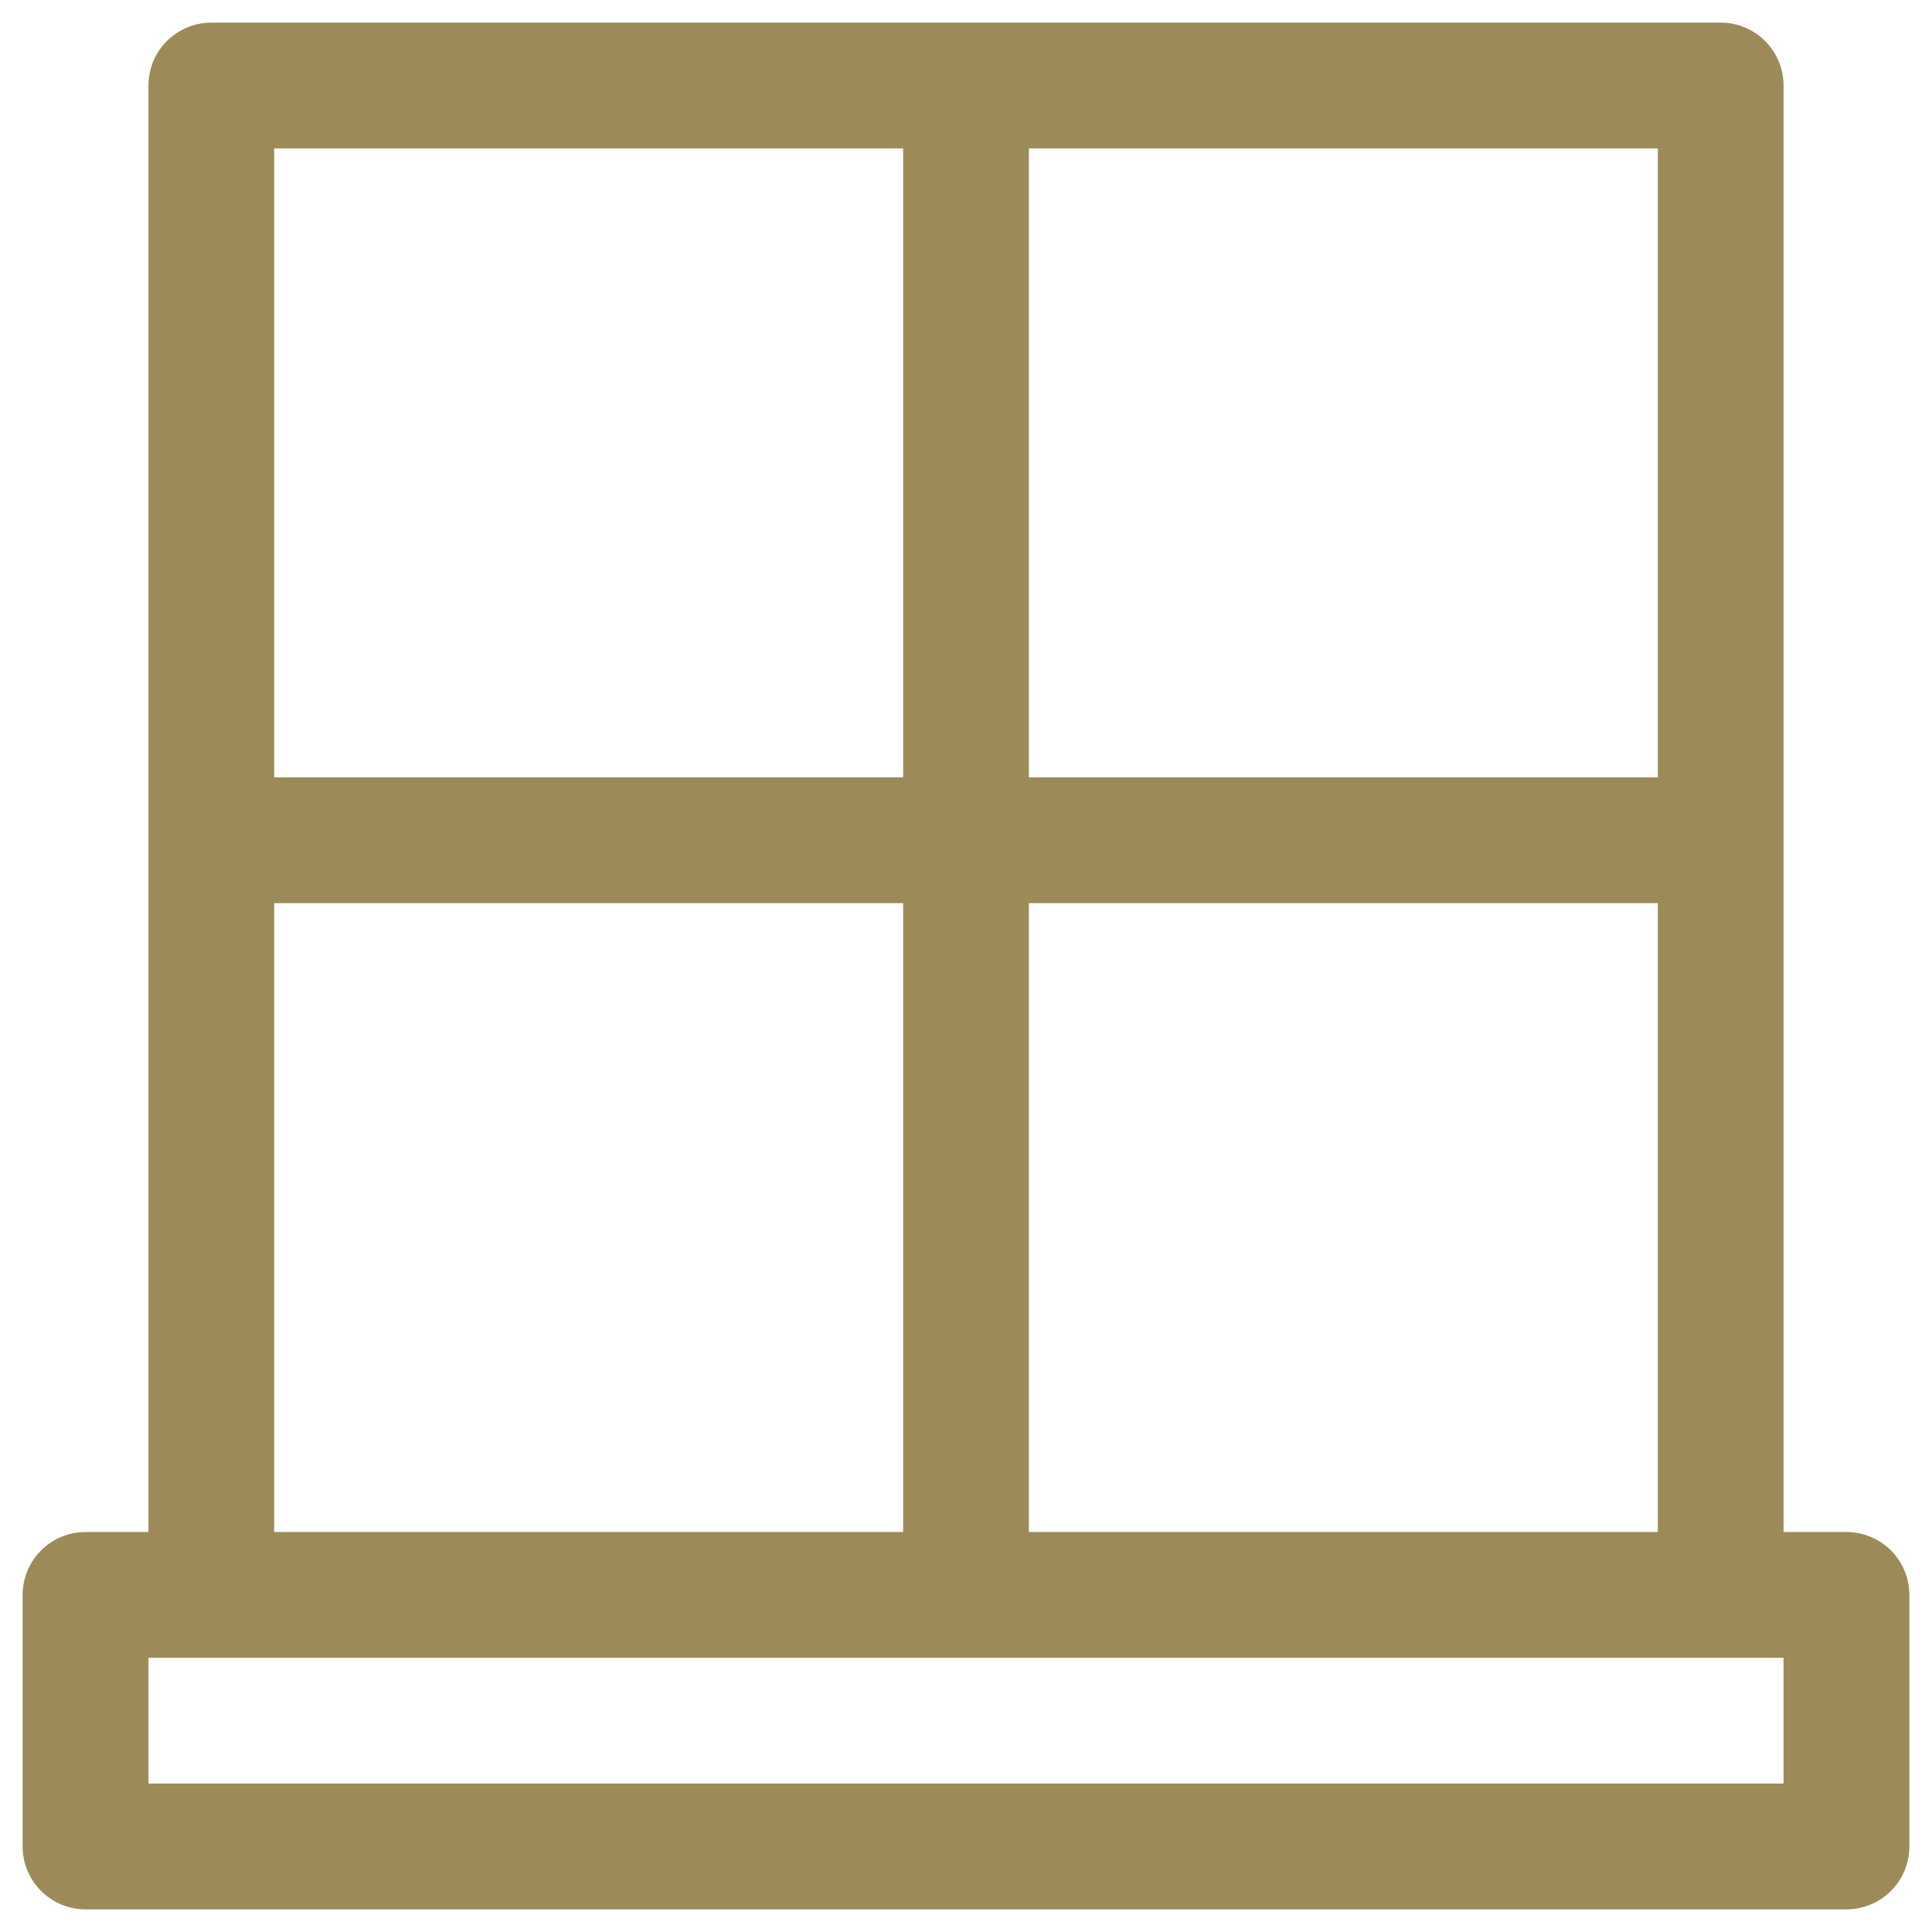 <svg width="48" height="48" viewBox="0 0 48 48" fill="none"
                              xmlns="http://www.w3.org/2000/svg">
                              <path
                                 d="M45.875 38.062H44.312V2.125C44.312 1.711 44.148 1.313 43.855 1.02C43.562 0.727 43.164 0.562 42.75 0.562H5.25C4.836 0.562 4.438 0.727 4.145 1.02C3.852 1.313 3.688 1.711 3.688 2.125V38.062H2.125C1.711 38.062 1.313 38.227 1.02 38.52C0.727 38.813 0.562 39.211 0.562 39.625V45.875C0.562 46.289 0.727 46.687 1.02 46.98C1.313 47.273 1.711 47.438 2.125 47.438H45.875C46.289 47.438 46.687 47.273 46.98 46.98C47.273 46.687 47.438 46.289 47.438 45.875V39.625C47.438 39.211 47.273 38.813 46.98 38.52C46.687 38.227 46.289 38.062 45.875 38.062ZM41.188 38.062H25.562V22.438H41.188V38.062ZM41.188 19.312H25.562V3.688H41.188V19.312ZM22.438 3.688V19.312H6.812V3.688H22.438ZM6.812 22.438H22.438V38.062H6.812V22.438ZM44.312 44.312H3.688V41.188H44.312V44.312Z"
                                 fill="#9C8B59" />
                           </svg>